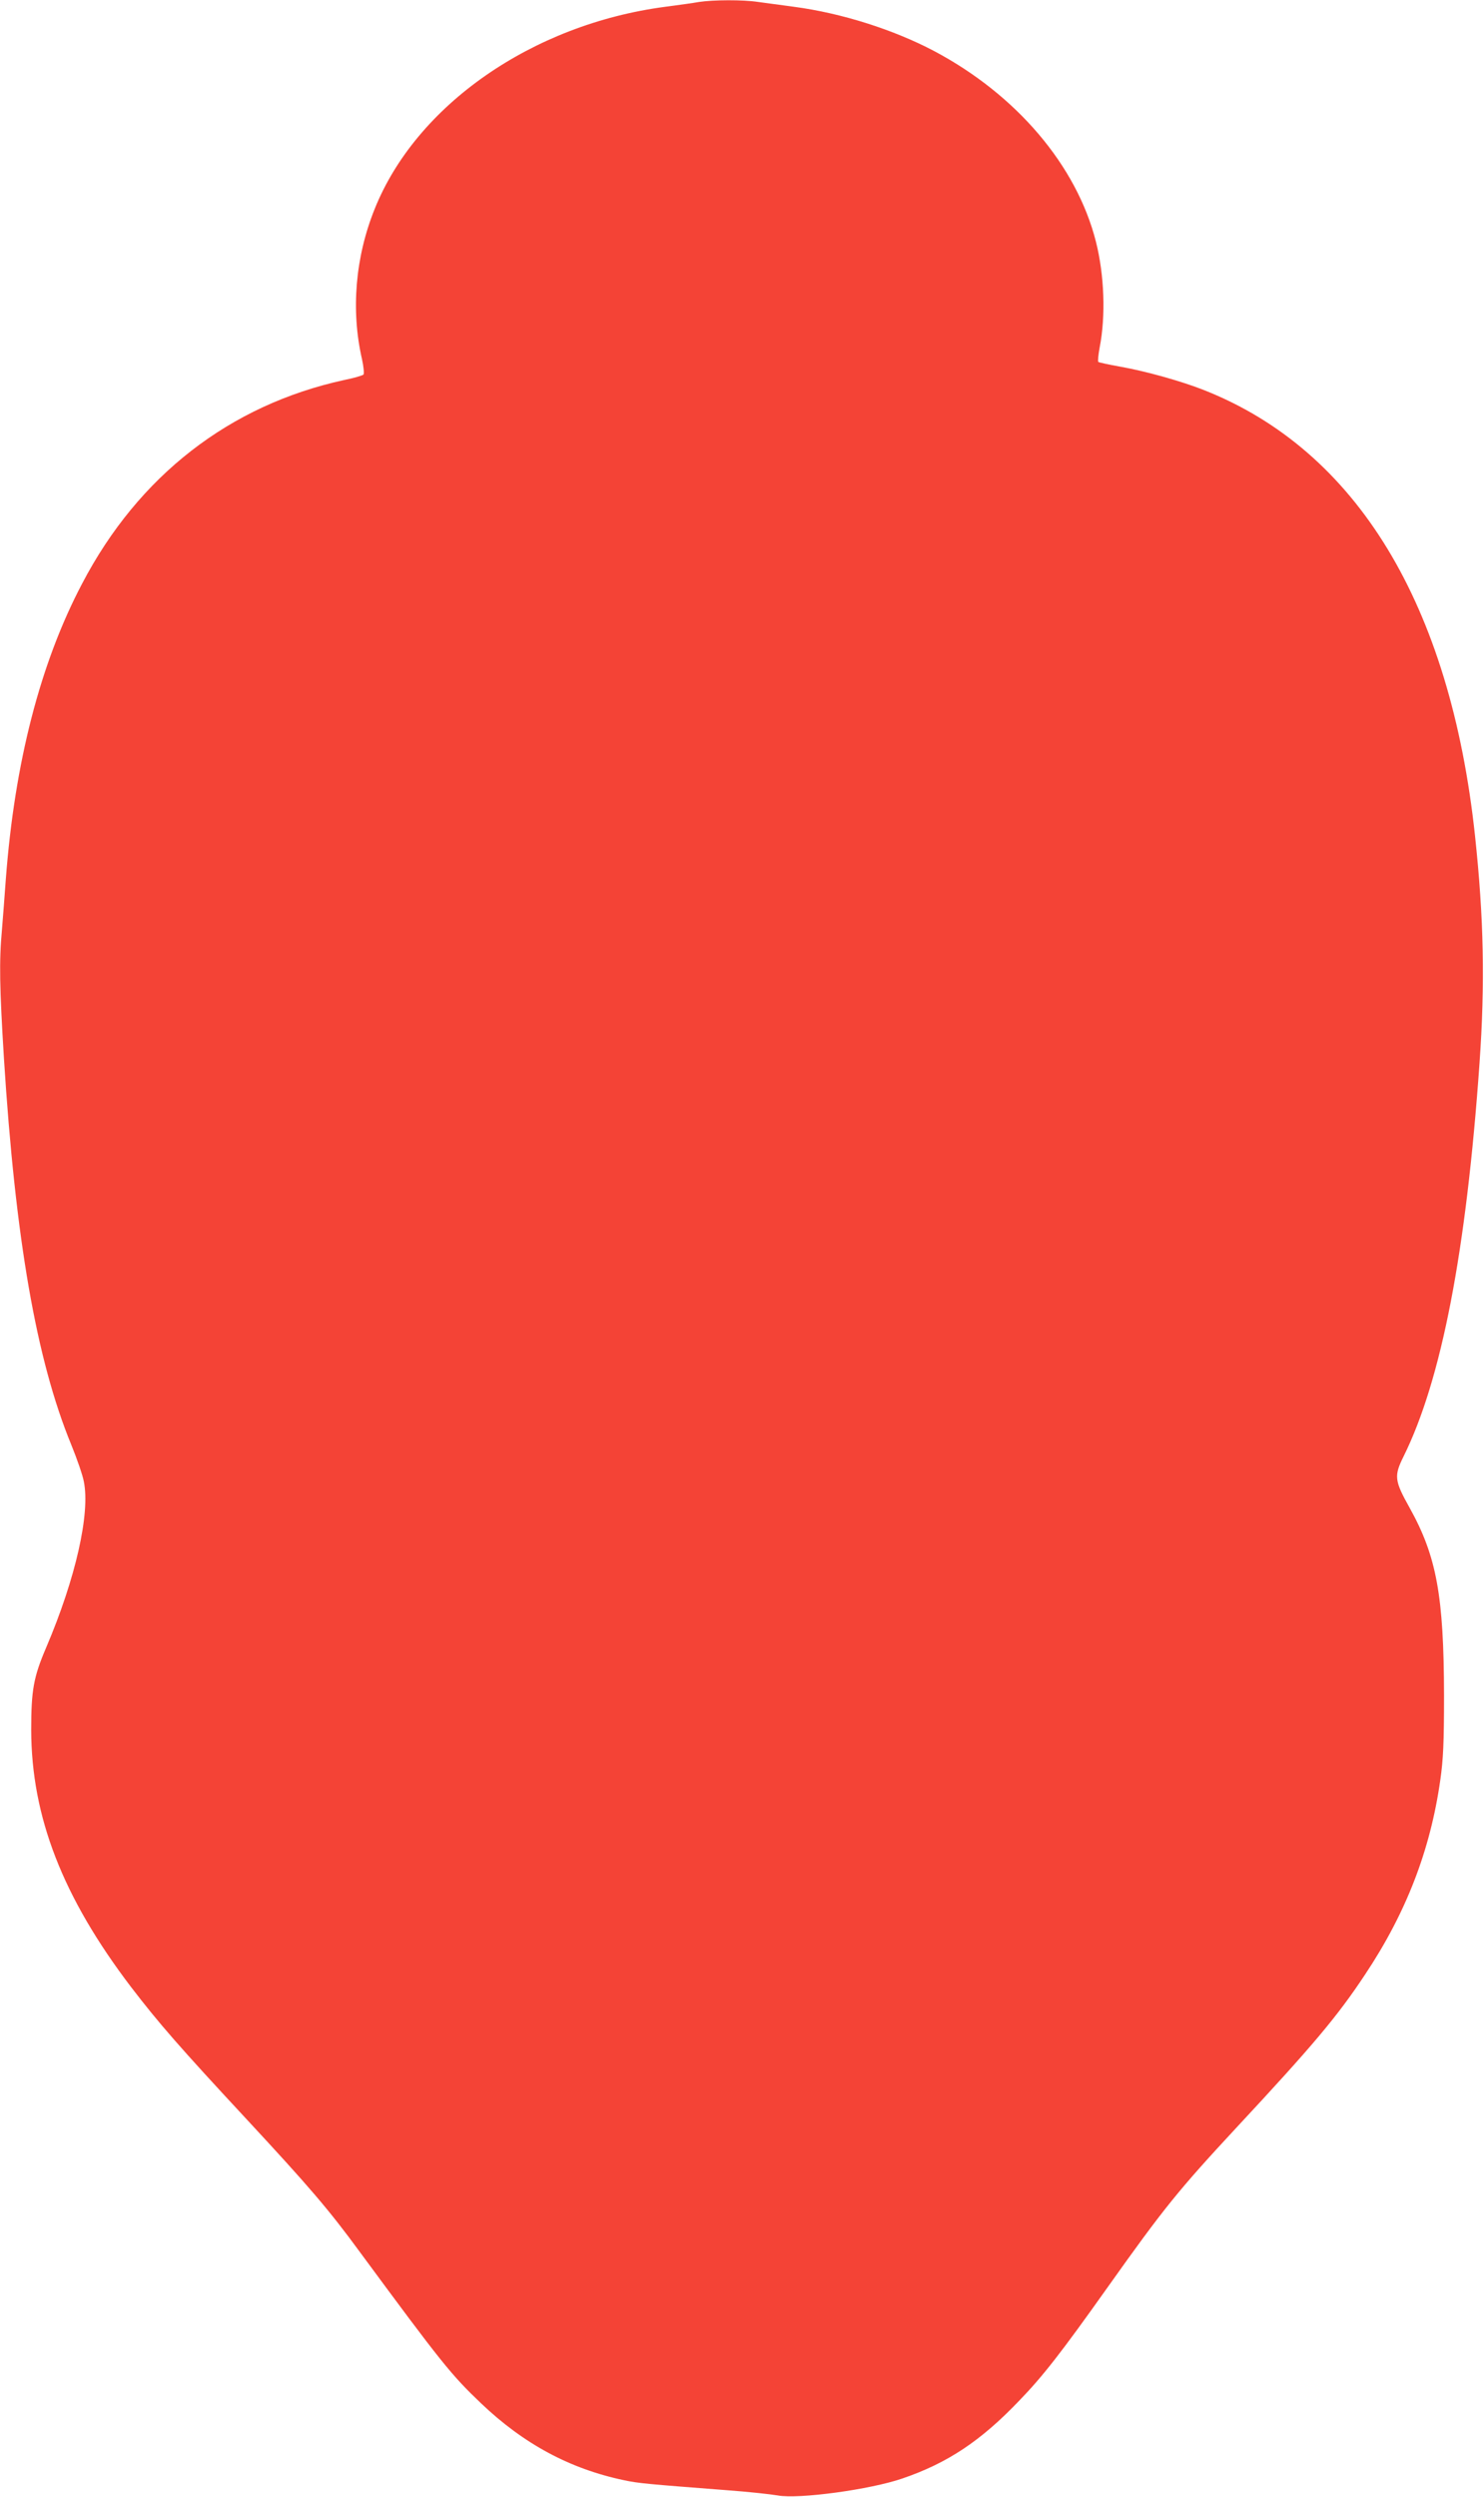 <?xml version="1.0" standalone="no"?>
<!DOCTYPE svg PUBLIC "-//W3C//DTD SVG 20010904//EN"
 "http://www.w3.org/TR/2001/REC-SVG-20010904/DTD/svg10.dtd">
<svg version="1.0" xmlns="http://www.w3.org/2000/svg"
 width="761pt" height="1280pt" viewBox="0 0 761 1280"
 preserveAspectRatio="xMidYMid meet">
<g transform="translate(0,1280) scale(0.1,-0.1)"
fill="#f44336" stroke="none">
<path d="M3585 12790 c-27 -5 -106 -16 -175 -25 -681 -90 -1276 -504 -1489
-1037 -99 -246 -122 -518 -65 -768 9 -40 12 -76 8 -80 -5 -5 -49 -18 -99 -28
-587 -128 -1055 -491 -1344 -1044 -215 -408 -346 -919 -391 -1513 -6 -82 -15
-200 -20 -261 -15 -162 -12 -298 10 -657 59 -930 166 -1546 345 -1982 29 -71
59 -157 65 -190 33 -164 -42 -496 -193 -850 -65 -152 -77 -218 -77 -423 1
-445 161 -857 513 -1319 141 -184 250 -309 592 -677 319 -344 420 -461 581
-681 421 -571 467 -628 621 -775 218 -208 456 -336 733 -394 74 -16 123 -20
525 -51 110 -8 228 -21 263 -27 107 -20 475 30 640 87 231 79 401 192 597 397
124 128 217 248 455 583 289 407 364 499 661 819 393 422 518 571 659 784 210
315 335 637 386 998 15 104 19 189 19 434 -1 509 -38 712 -176 960 -79 141
-81 164 -31 265 194 392 321 1049 389 2015 29 410 22 743 -23 1165 -127 1186
-607 1976 -1389 2285 -113 45 -298 97 -428 120 -61 11 -113 22 -115 25 -3 3 0
35 7 73 32 164 24 372 -19 543 -99 391 -408 754 -831 978 -209 110 -475 194
-716 226 -65 9 -148 20 -185 25 -78 12 -231 11 -303 0z"/>
</g>
</svg>
